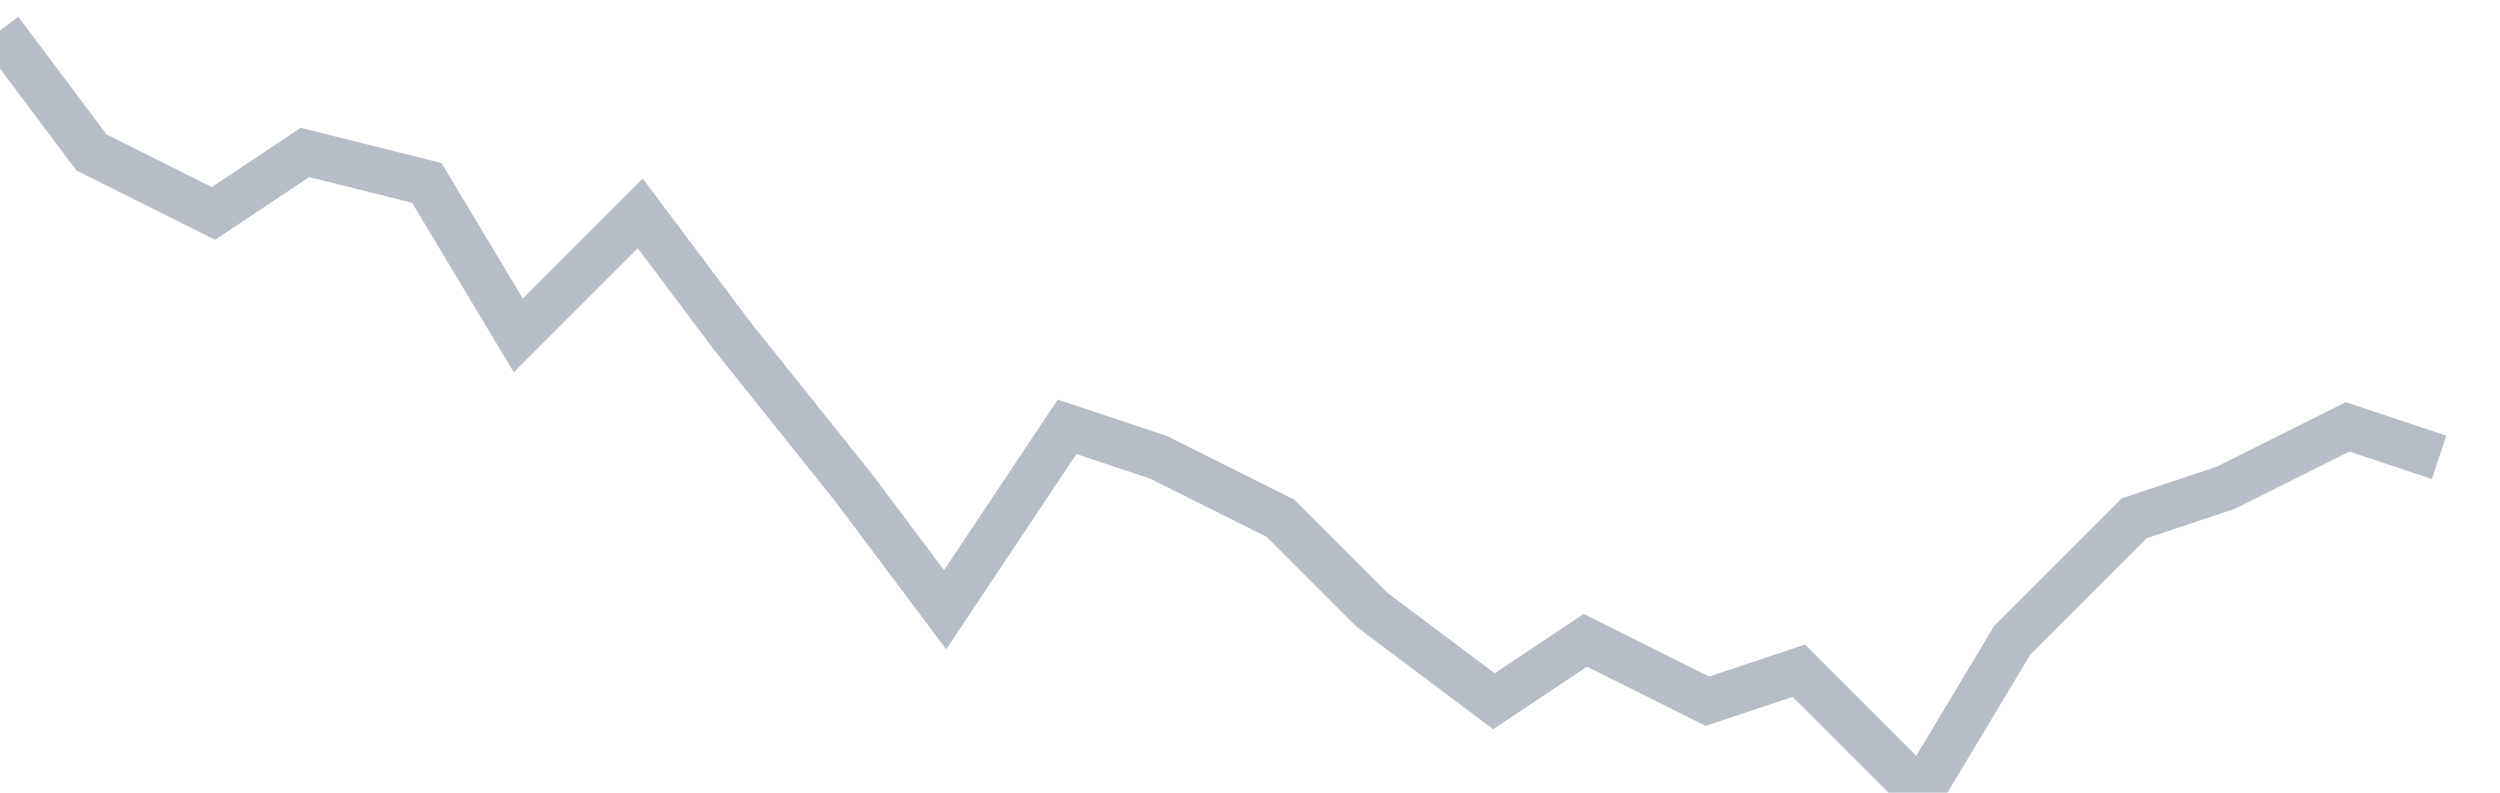 <svg width="82" height="26" fill="none" xmlns="http://www.w3.org/2000/svg"><path d="M0 1l3 4 4 2 3-2 4 1 3 5 4-4 3 4 4 5 3 4 4-6 3 1 4 2 3 3 4 3 3-2 4 2 3-1 4 4 3-5 4-4 3-1 4-2 3 1" stroke="#B7BDC6" stroke-width="1.5"/></svg>